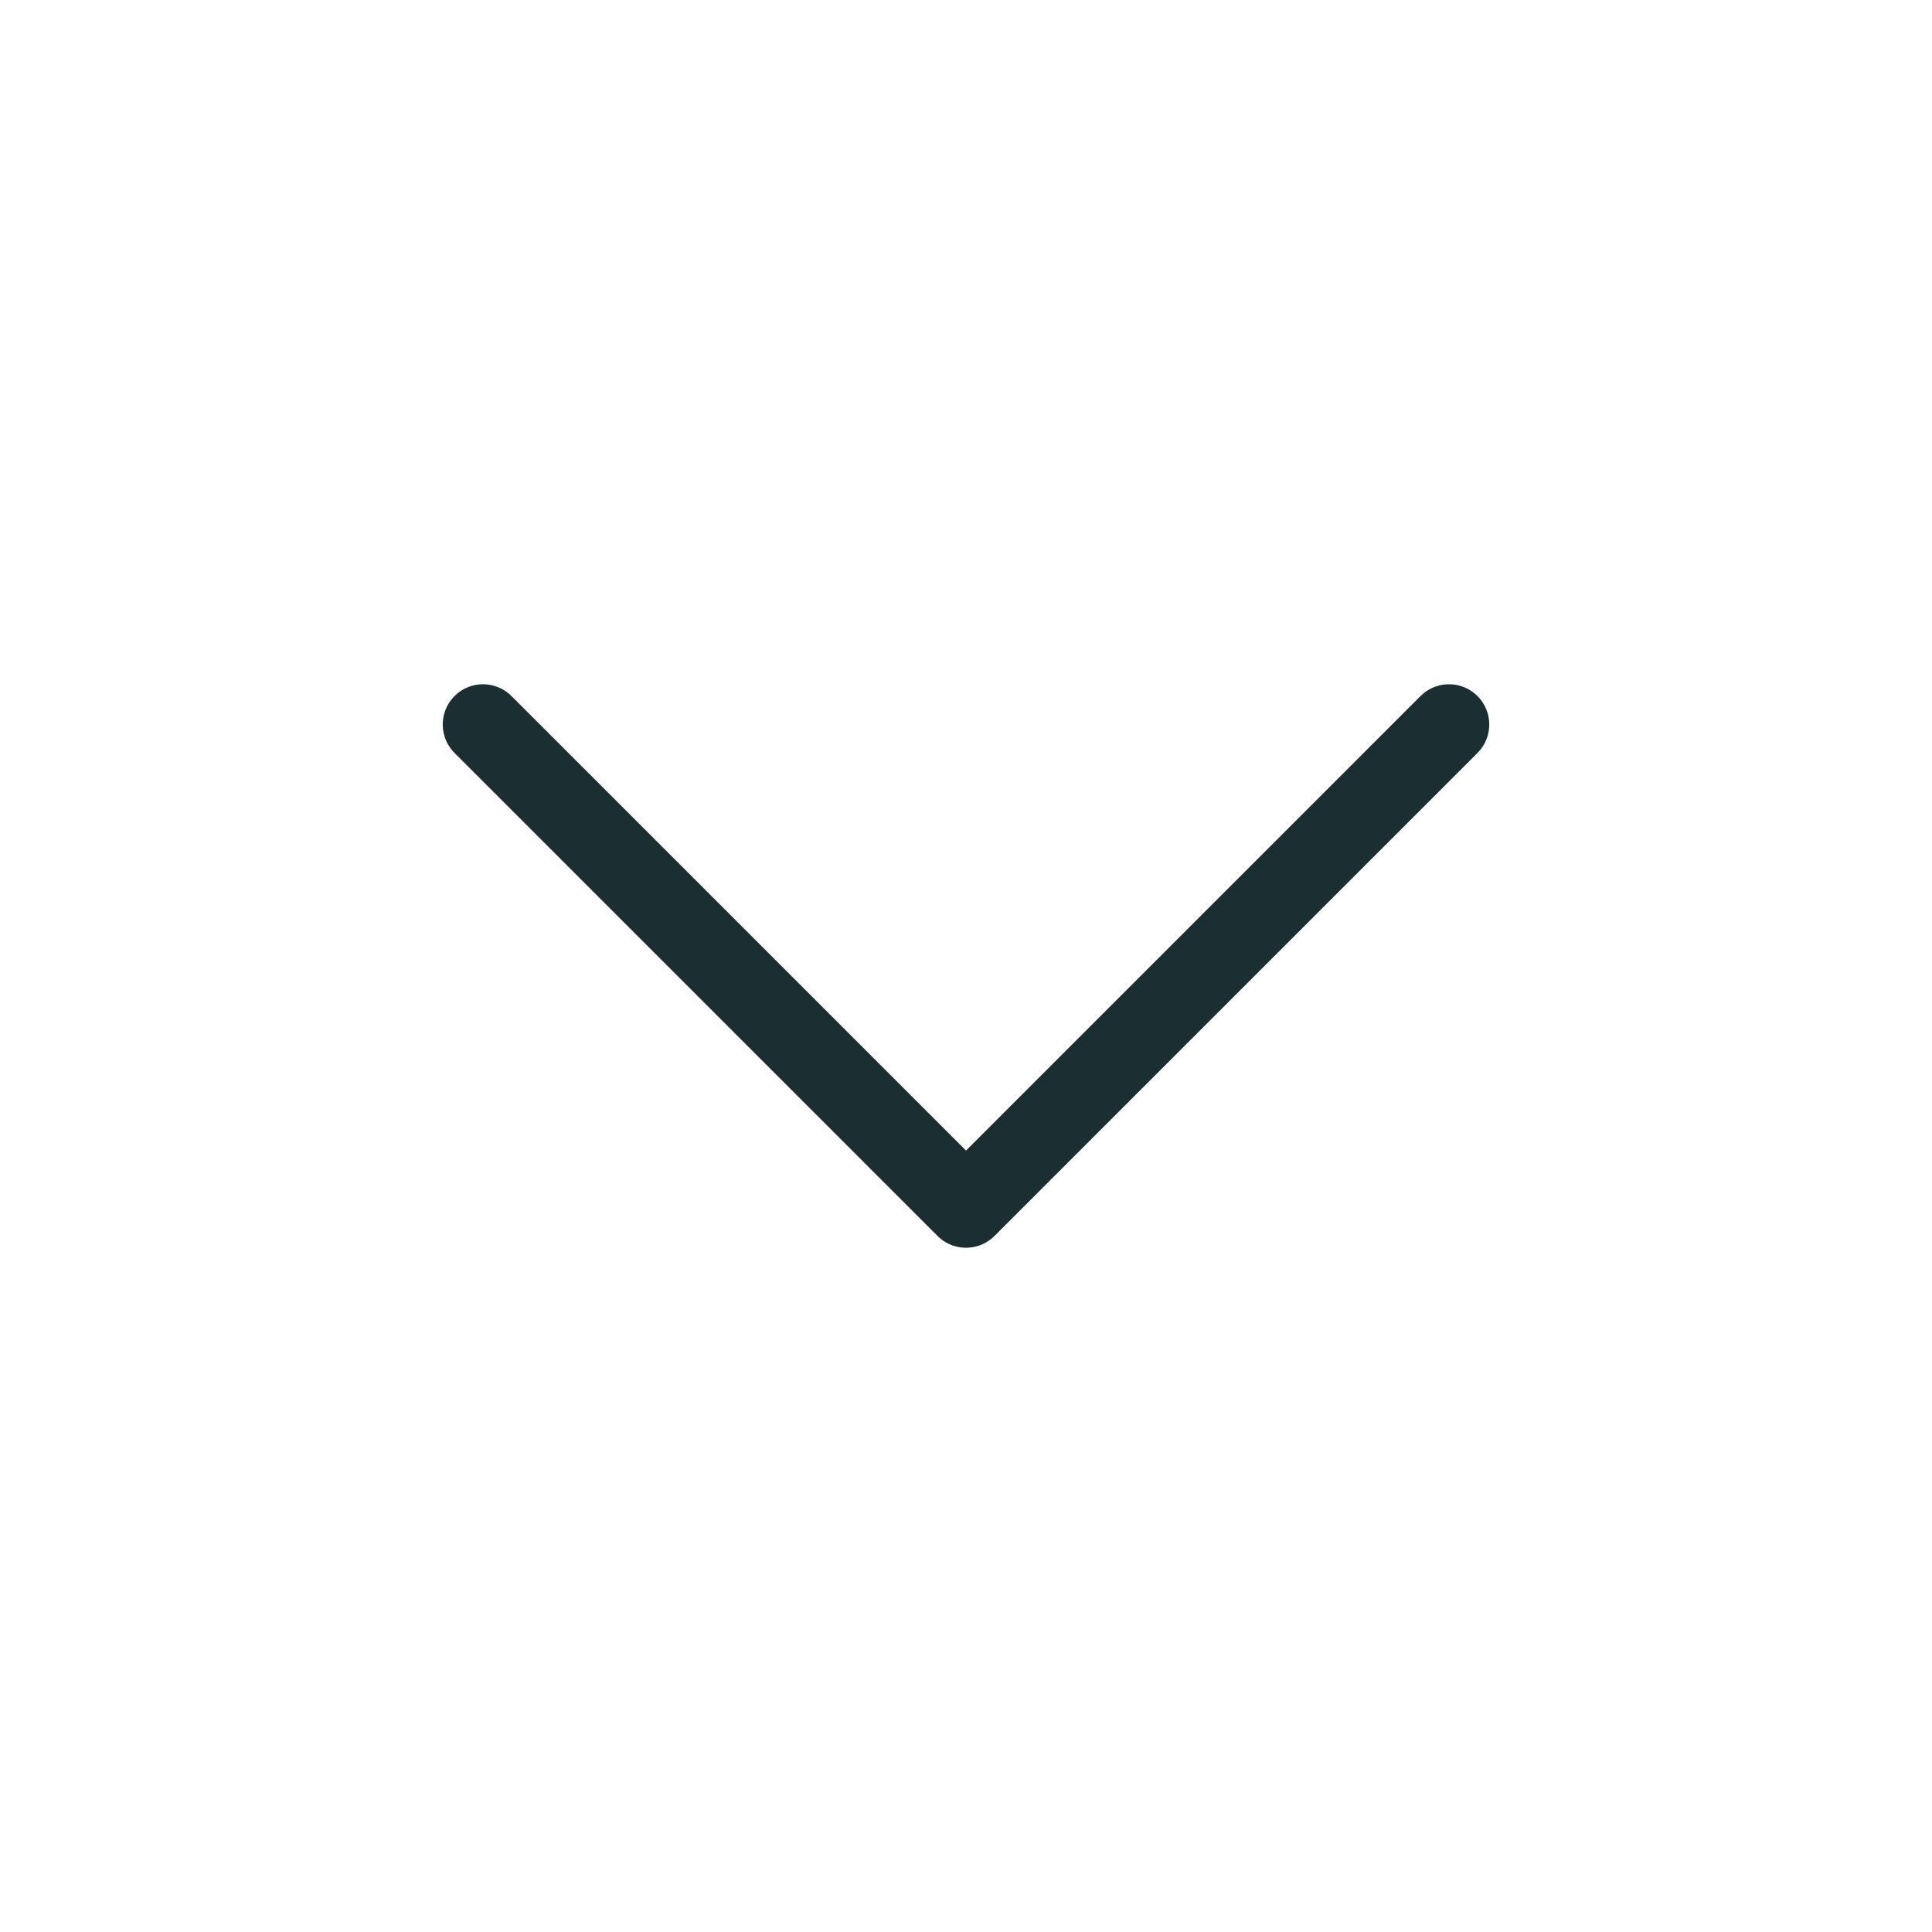 <svg width="48" height="48" viewBox="0 0 48 48" fill="none" xmlns="http://www.w3.org/2000/svg">
<g id="icon / tabler-icons / chevron-down">
<path id="Vector" d="M12 18L24 30L36 18" stroke="#1B2E31" stroke-width="2" stroke-linecap="round" stroke-linejoin="round"/>
</g>
</svg>
